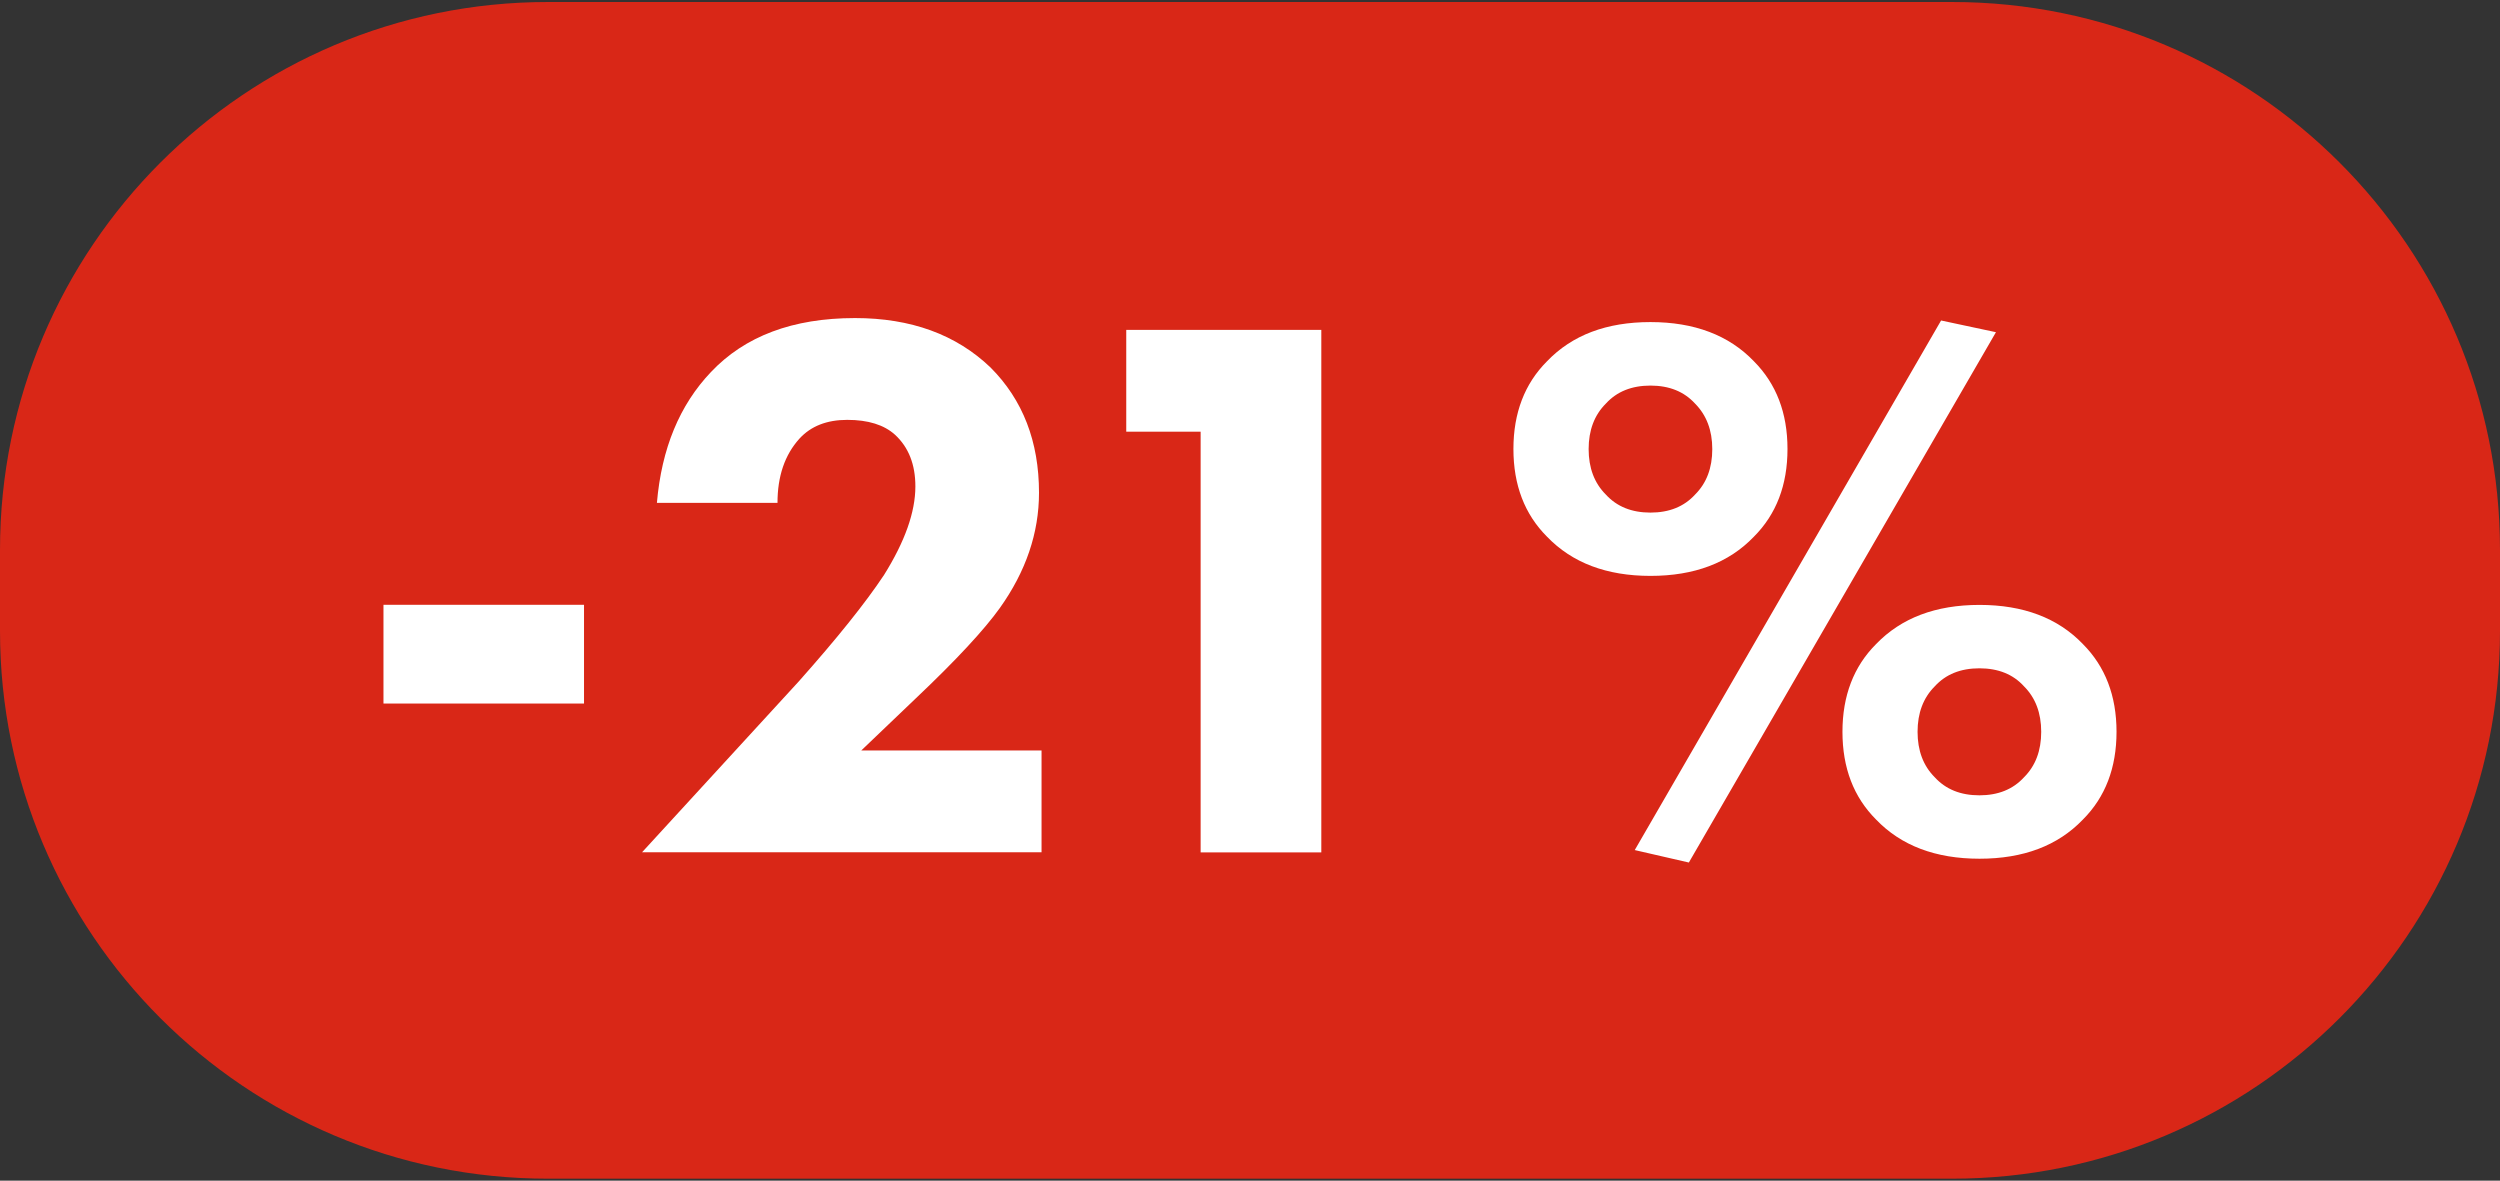 <?xml version="1.0" encoding="UTF-8"?> <svg xmlns="http://www.w3.org/2000/svg" xmlns:xlink="http://www.w3.org/1999/xlink" version="1.1" id="Слой_1" x="0px" y="0px" width="2369.8px" height="1119.2px" viewBox="0 0 2369.8 1119.2" style="enable-background:new 0 0 2369.8 1119.2;" xml:space="preserve"><rect x="0" y="0" width="2369.8" height="1119.2" fill="#333333" stroke="none"/> <style type="text/css"> .st0{fill:#D92717;} .st1{fill:#FFFFFF;} </style> <path class="st0" d="M1850.4,1117.3h-1331C232.5,1117.3,0,884.8,0,597.9v-76.6C0,234.5,232.5,1.9,519.4,1.9h1331 c286.8,0,519.4,232.5,519.4,519.4v76.6C2369.8,884.8,2137.2,1117.3,1850.4,1117.3z"></path> <g> <path class="st1" d="M363.5,666.9v-93.6h190.1v93.6H363.5z"></path> <path class="st1" d="M987.3,711.4v96.5H608.6l148.5-161.9c36.1-40.6,63.1-74.2,80.9-101c19.8-31.7,29.7-59.6,29.7-83.9 c0-20.8-6.4-37.1-19.3-49c-10.4-9.4-25.5-14.1-45.3-14.1c-19.3,0-34.4,5.9-45.3,17.8c-13.9,15.4-20.8,35.6-20.8,60.9H622.7 c4.4-51.5,21.5-92.8,51.2-124c32.2-34.1,77.7-51.2,136.6-51.2c53,0,95.8,15.6,128.4,46.8c30.7,30.7,46,70.3,46,118.8 c0,38.1-12.4,74.5-37.1,109.2c-14.9,20.8-41.3,49.3-79.4,85.4l-52,49.7H987.3z"></path> <path class="st1" d="M1138.1,807.9V409.2h-70.5v-96.5h184.9v495.3H1138.1z"></path> <path class="st1" d="M1694.4,425.6c0,34.2-10.6,61.9-31.9,83.2c-23.8,24.8-56.4,37.1-98,37.1s-74.2-12.4-98-37.1 c-21.3-21.3-31.9-49-31.9-83.2c0-34.1,10.6-61.9,31.9-83.2c23.8-24.8,56.4-37.1,98-37.1s74.3,12.4,98,37.1 C1683.8,363.8,1694.4,391.5,1694.4,425.6z M1564.5,365.5c-17.8,0-31.9,5.7-42.3,17.1c-10.9,10.9-16.3,25.3-16.3,43.1 c0,17.8,5.4,32.2,16.3,43.1c10.4,11.4,24.5,17.1,42.3,17.1c17.8,0,31.9-5.7,42.3-17.1c10.9-10.9,16.3-25.2,16.3-43.1 c0-17.8-5.5-32.2-16.3-43.1C1596.4,371.2,1582.3,365.5,1564.5,365.5z M1549.6,805.8L1840,303.8l52,11.1l-291.1,502.7L1549.6,805.8z M2006.3,693.7c0,34.1-10.6,61.9-31.9,83.2c-23.8,24.8-56.4,37.1-98,37.1c-41.6,0-74.3-12.4-98-37.1c-21.3-21.3-31.9-49-31.9-83.2 c0-34.1,10.6-61.9,31.9-83.2c23.8-24.7,56.4-37.1,98-37.1c41.6,0,74.3,12.4,98,37.1C1995.6,631.8,2006.3,659.5,2006.3,693.7z M1876.3,633.5c-17.8,0-31.9,5.7-42.3,17.1c-10.9,10.9-16.3,25.3-16.3,43.1c0,17.8,5.4,32.2,16.3,43.1 c10.4,11.4,24.5,17.1,42.3,17.1c17.8,0,31.9-5.7,42.3-17.1c10.9-10.9,16.3-25.2,16.3-43.1c0-17.8-5.4-32.2-16.3-43.1 C1908.3,639.2,1894.2,633.5,1876.3,633.5z"></path> </g> </svg> 